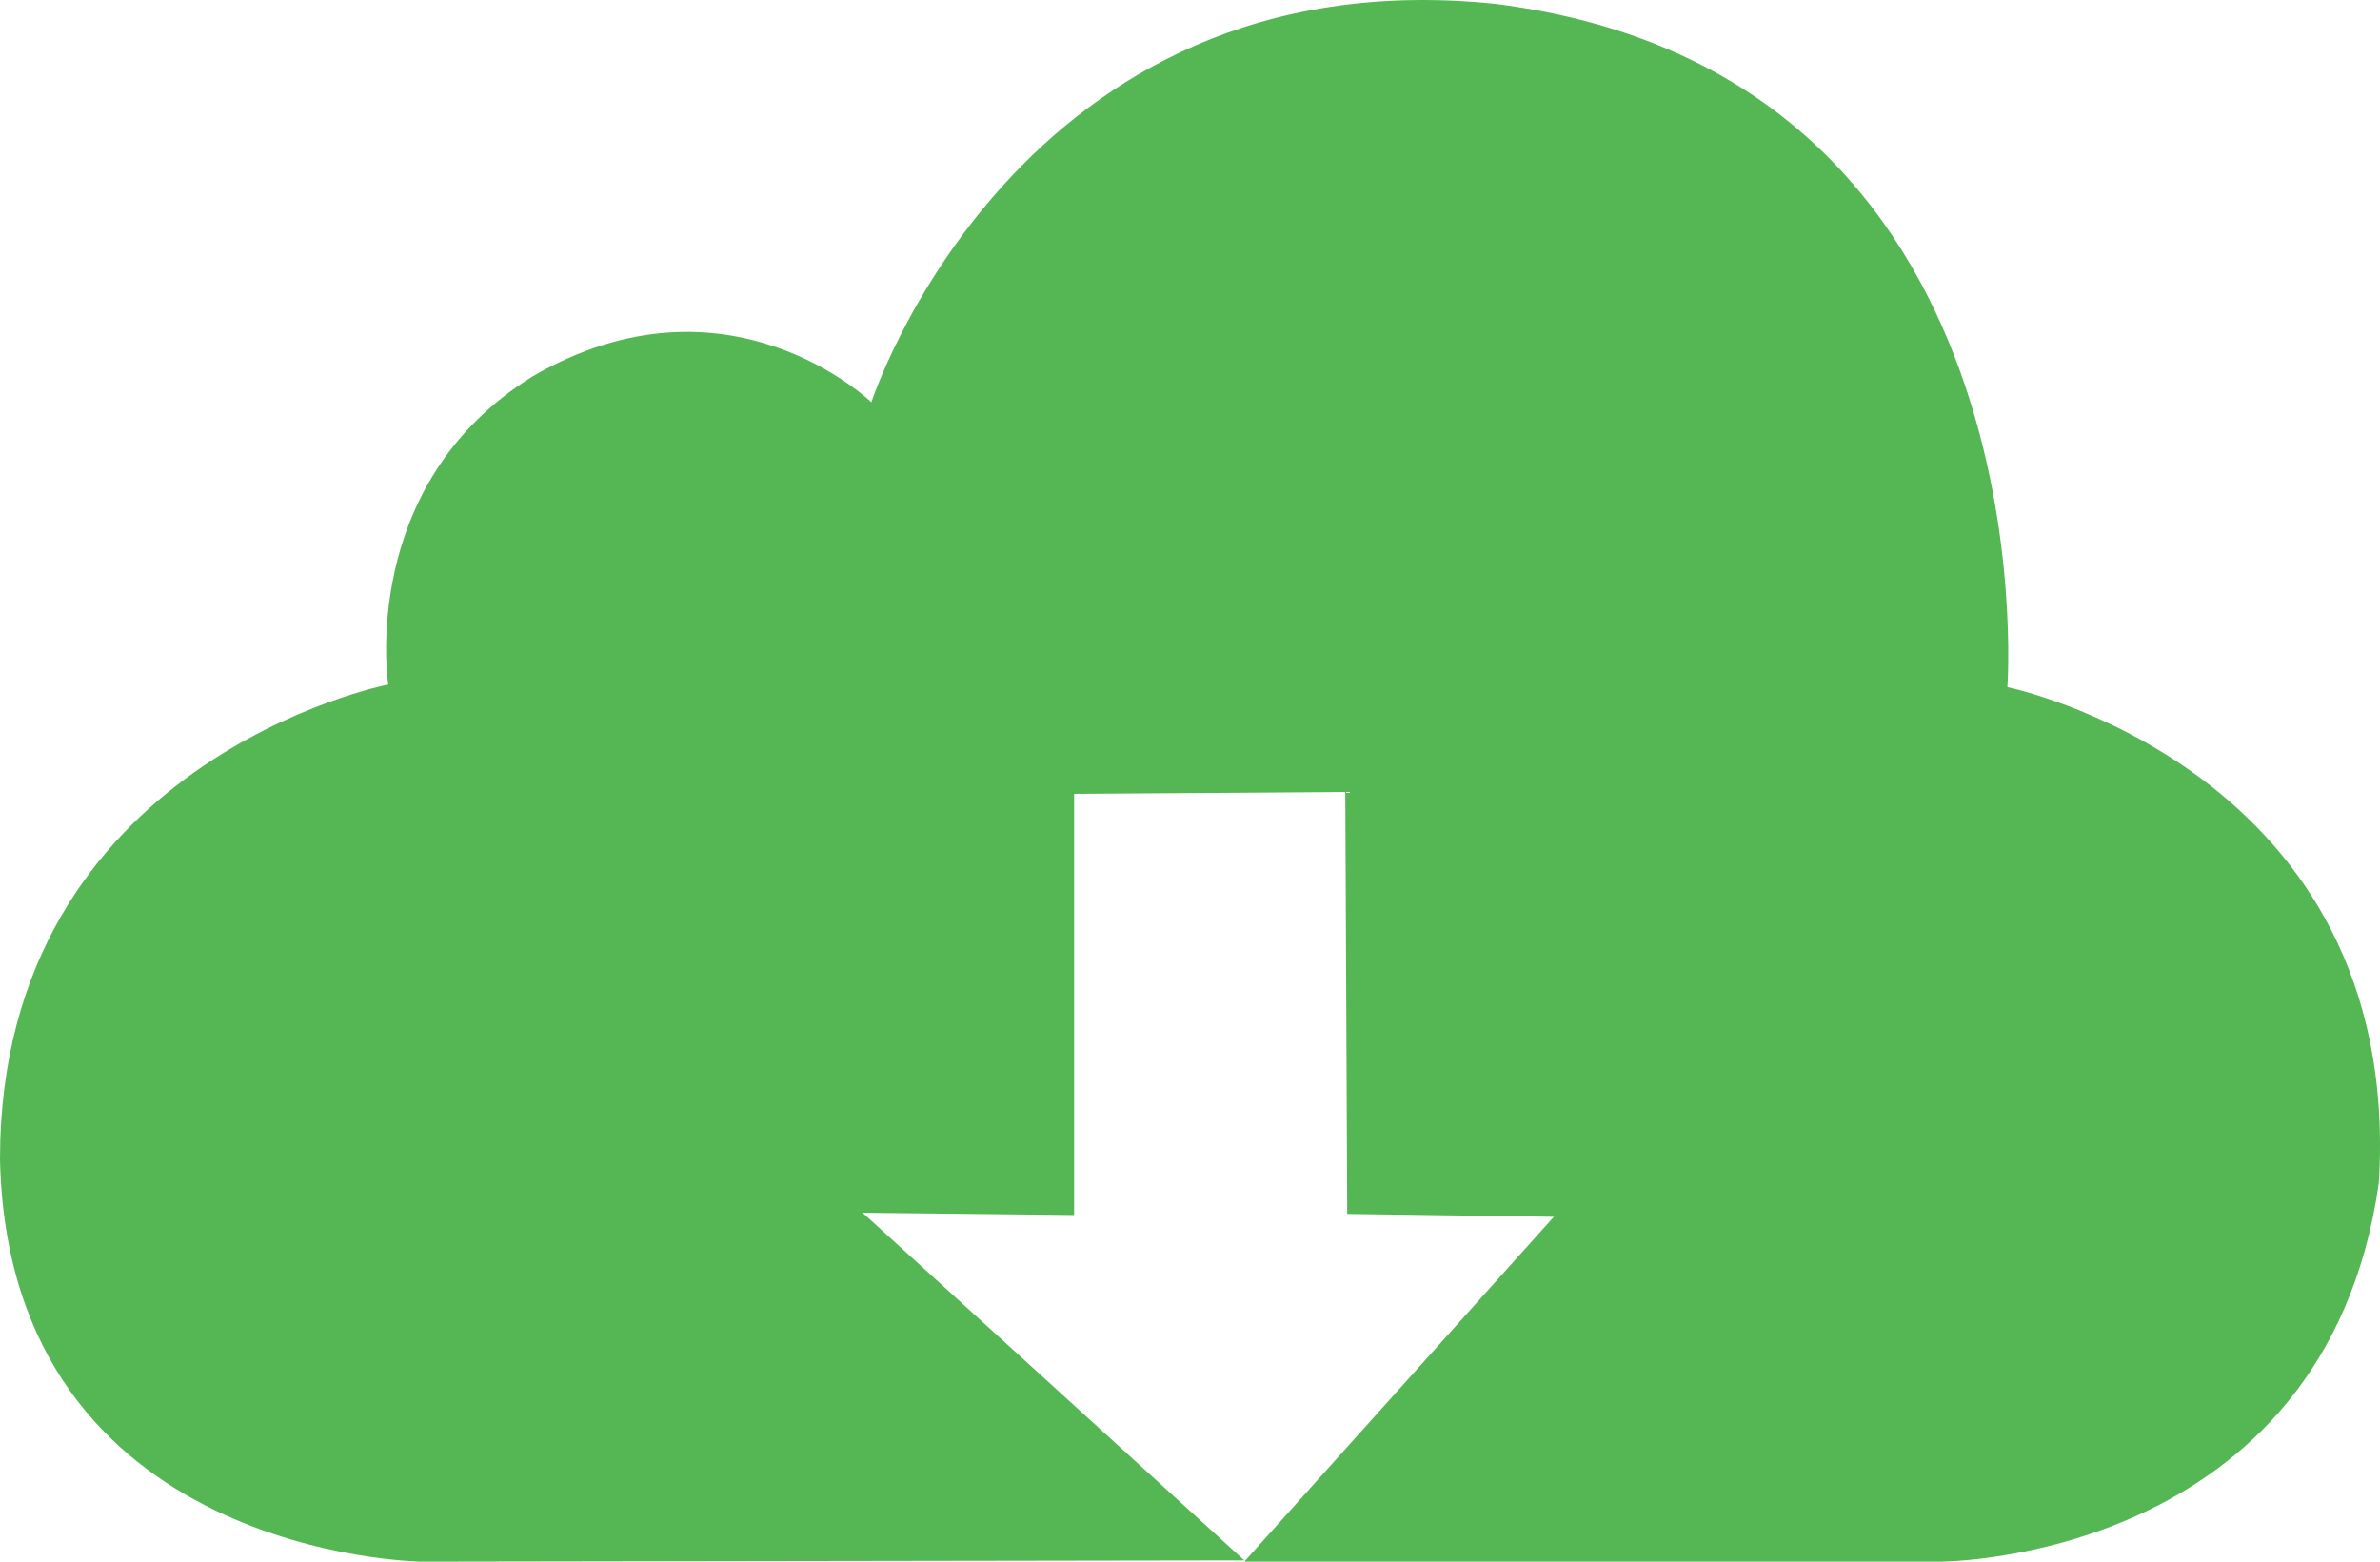 <svg width="32" height="21" viewBox="0 0 32 21" fill="none" xmlns="http://www.w3.org/2000/svg">
<path d="M11.716 5.409C11.716 5.409 9.781 3.533 7.155 5.065C4.805 6.528 5.22 9.205 5.22 9.205C5.22 9.205 0 10.227 0 15.59C0.117 20.946 5.669 21 5.669 21L16.73 20.983L11.598 16.308L14.442 16.339L14.442 10.675L18.088 10.65L18.114 16.324L20.892 16.363L16.73 21H26.091C26.091 21 31.258 21.005 31.984 15.91C32.33 10.338 26.99 9.24 26.99 9.24C26.99 9.24 27.597 0.991 20.099 0.051C13.672 -0.611 11.716 5.409 11.716 5.409Z" fill="#54B754"/>
</svg>
